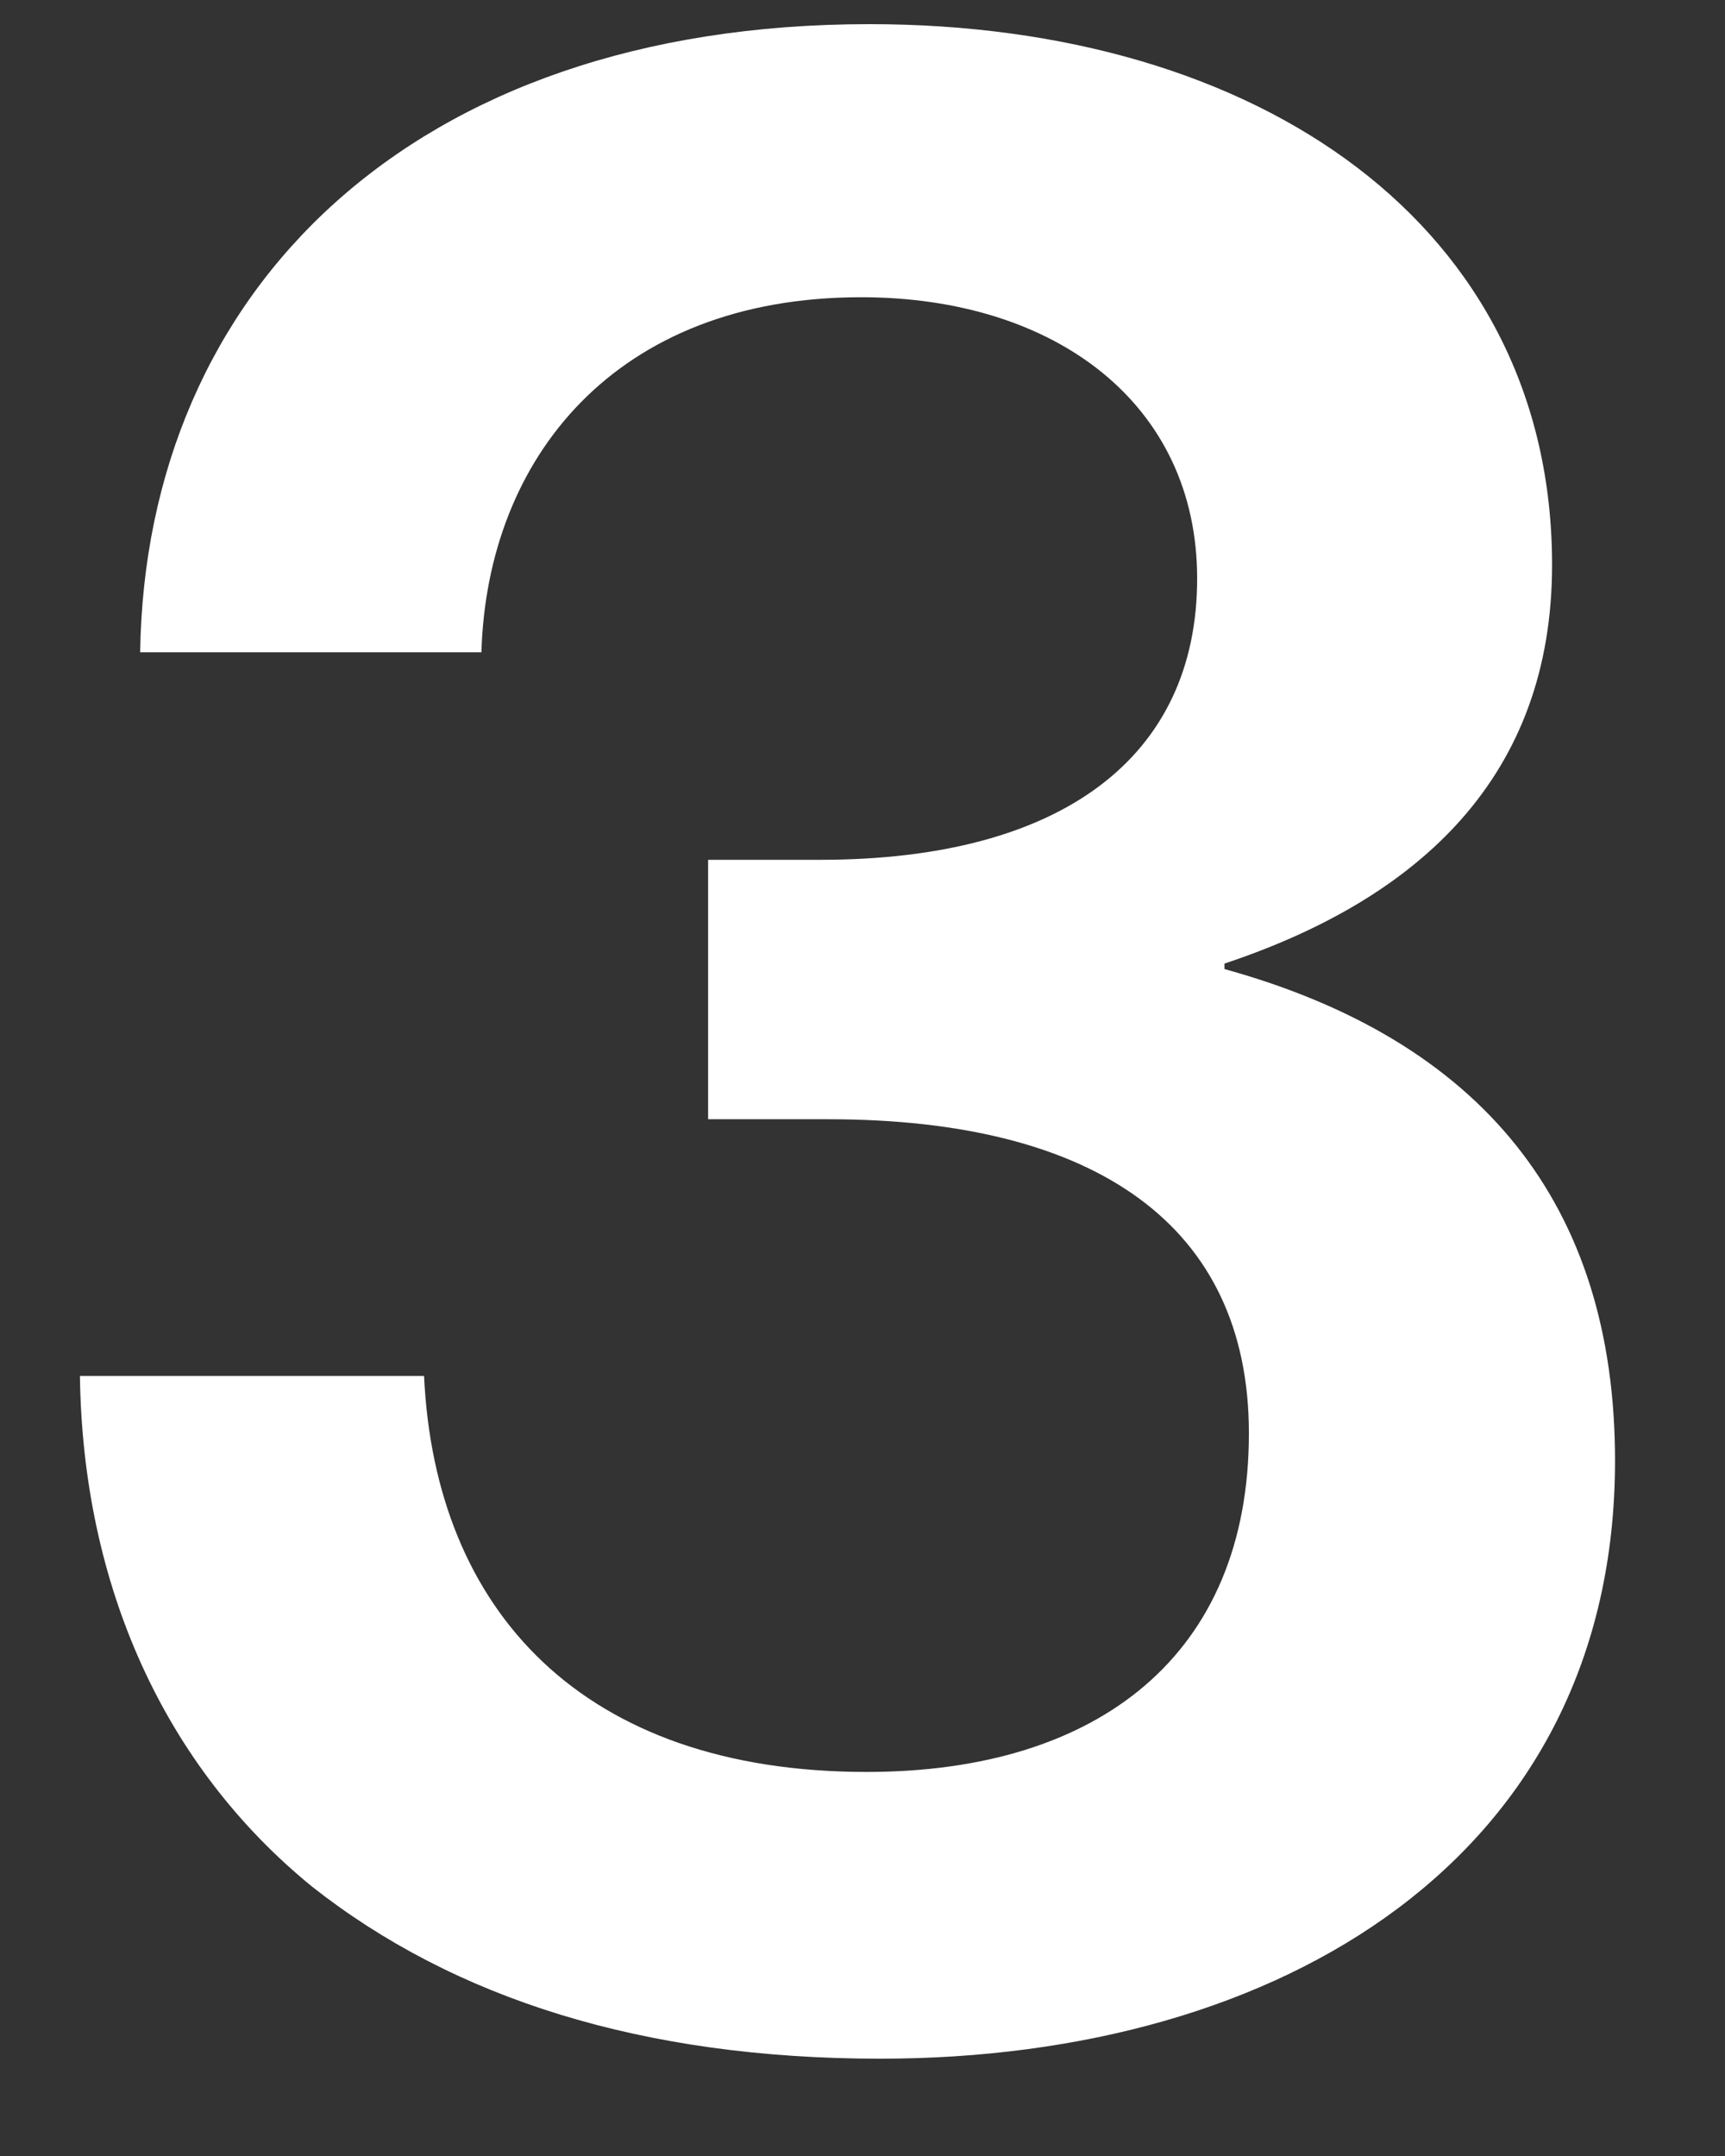 <svg width="12" height="15" viewBox="0 0 12 15" fill="none" xmlns="http://www.w3.org/2000/svg">
<rect x="0" y="0" width="12" height="15" fill="#333333" stroke="none"/>
<path d="M6.123 14.323C4.471 14.323 3.159 13.905 2.171 13.126C1.145 12.29 0.576 11.036 0.556 9.573H2.95C3.026 11.207 4.053 12.328 6.029 12.328C7.644 12.328 8.688 11.511 8.688 9.972C8.688 8.528 7.625 7.787 5.763 7.787H4.926V5.982H5.705C7.396 5.982 8.328 5.26 8.328 4.025C8.328 2.809 7.34 2.068 5.99 2.068C4.28 2.068 3.388 3.189 3.349 4.538H0.975C1.012 2.03 2.856 0.168 6.048 0.168C8.764 0.168 10.797 1.574 10.797 3.93C10.797 5.393 9.886 6.248 8.518 6.704V6.742C10.303 7.236 11.235 8.376 11.235 10.162C11.235 12.917 8.916 14.323 6.123 14.323Z" fill="white"/>
</svg>
